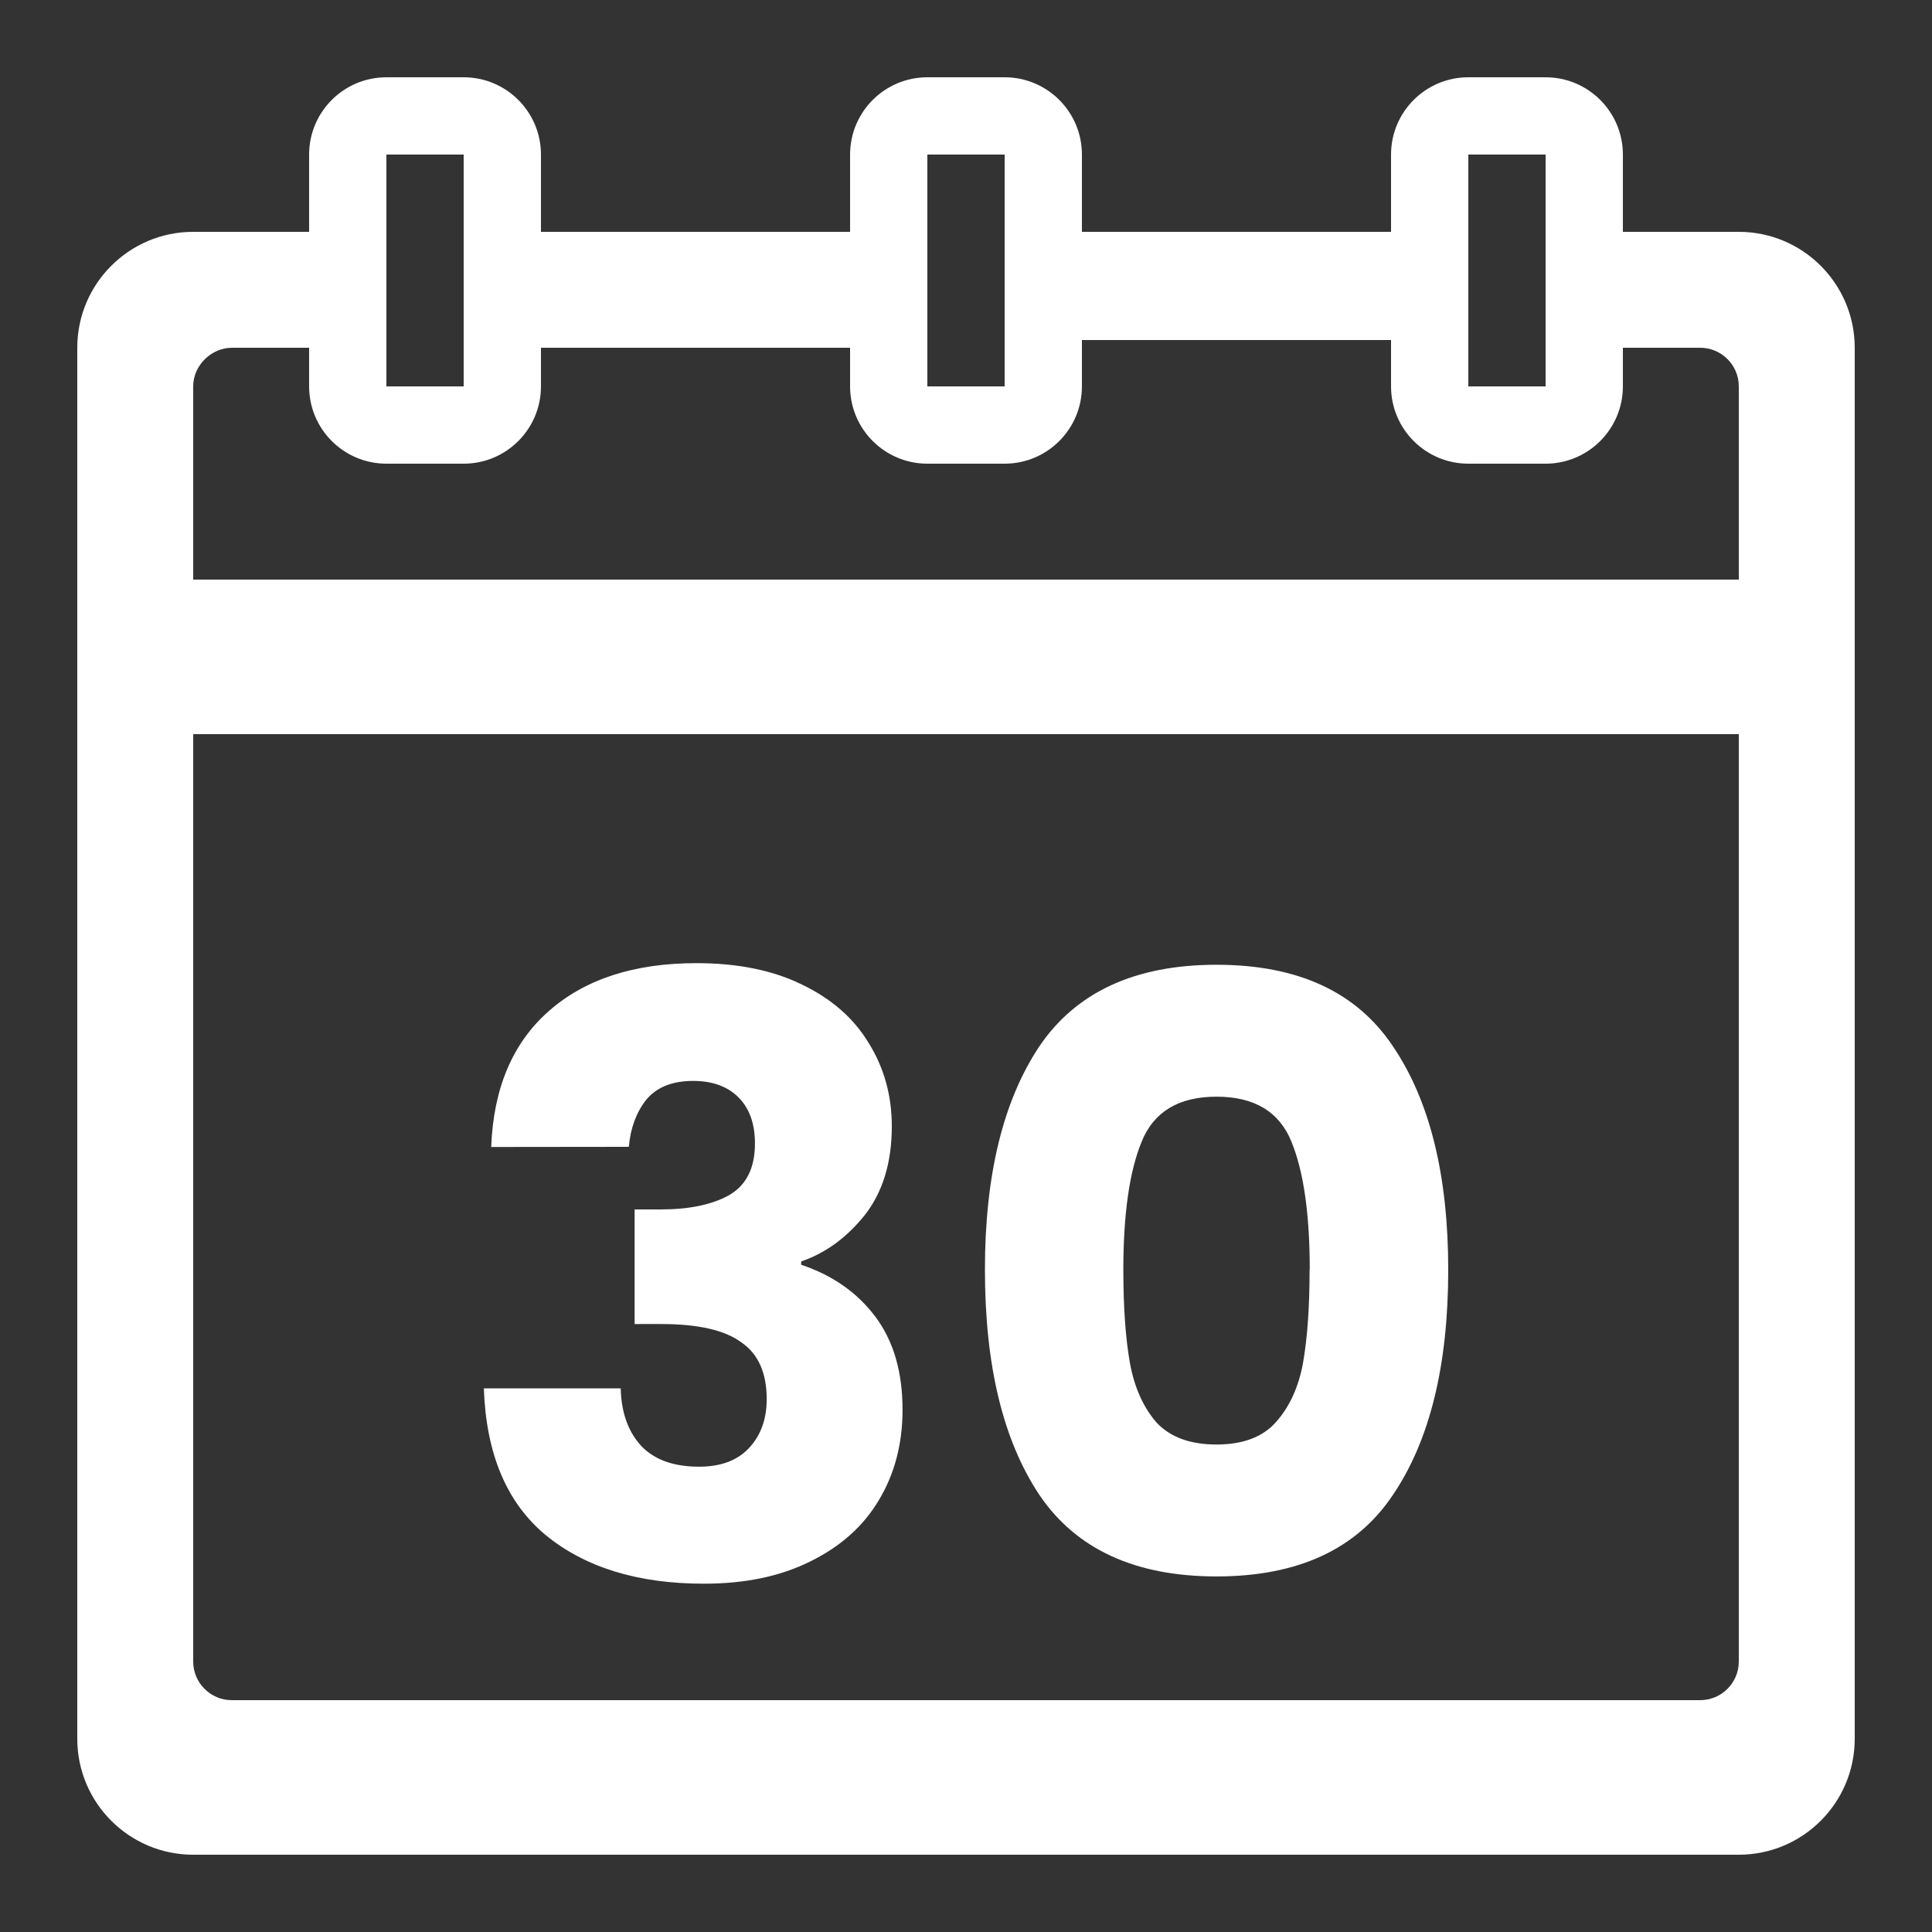 <?xml version="1.0" encoding="UTF-8" standalone="no"?>
<svg
   viewBox="0 0 25 25"
   version="1.1"
   id="svg3"
   sodipodi:docname="events.svg"
   inkscape:version="1.4 (e7c3feb100, 2024-10-09)"
   xmlns:inkscape="http://www.inkscape.org/namespaces/inkscape"
   xmlns:sodipodi="http://sodipodi.sourceforge.net/DTD/sodipodi-0.dtd"
   xmlns="http://www.w3.org/2000/svg"
   xmlns:svg="http://www.w3.org/2000/svg">
  <rect x="0" y="0" width="25" height="25" fill="#333333" stroke="none"/>
  <sodipodi:namedview
     id="namedview3"
     pagecolor="#ffffff"
     bordercolor="#666666"
     borderopacity="1.0"
     inkscape:showpageshadow="2"
     inkscape:pageopacity="0.0"
     inkscape:pagecheckerboard="0"
     inkscape:deskcolor="#d1d1d1"
     inkscape:zoom="44.654039"
     inkscape:cx="13.49262"
     inkscape:cy="13.582198"
     inkscape:window-width="2560"
     inkscape:window-height="1380"
     inkscape:window-x="0"
     inkscape:window-y="0"
     inkscape:window-maximized="1"
     inkscape:current-layer="calendar_number" />
  <defs
     id="defs1">
    <style
       id="style1">.cls-1{fill:#231f20;}</style>
  </defs>
  <g
     id="calendar_number"
     data-name="calendar number">
    <path
       class="cls-1"
       d="M 22.5,3 H 21 V 2 C 21,1.448 20.552,1 20,1 H 19 C 18.448,1 18,1.448 18,2 V 3 H 14 V 2 C 14,1.448 13.552,1 13,1 H 12 C 11.448,1 11,1.448 11,2 V 3 H 7 V 2 C 7,1.448 6.552,1 6,1 H 5 C 4.448,1 4,1.448 4,2 V 3 H 2.5 C 1.672,3 1,3.672 1,4.5 v 18 C 1,23.328 1.672,24 2.5,24 h 20 C 23.328,24 24,23.328 24,22.5 V 4.5 C 24,3.672 23.328,3 22.5,3 Z M 19,2 h 1 v 3 h -1 z m -7,0 h 1 V 3.44 3.5 3.57 5 H 12 Z M 5,2 H 6 V 5 H 5 Z M 3,4.5 H 4 V 5 C 4,5.552 4.448,6 5,6 H 6 C 6.552,6 7,5.552 7,5 V 4.5 h 4 V 5 c 0,0.552 0.448,1 1,1 h 1 c 0.552,0 1,-0.448 1,-1 V 4.4 h 4 V 5 c 0,0.552 0.448,1 1,1 h 1 c 0.552,0 1,-0.448 1,-1 V 4.5 h 1 c 0.276,0 0.5,0.224 0.5,0.5 V 7.5 H 2.5 V 5 C 2.5,4.724 2.739,4.5 3,4.5 Z M 22,22 H 3 C 2.724,22 2.5,21.776 2.5,21.5 v -12 h 20 v 12 c 0,0.276 -0.224,0.5 -0.5,0.5 z"
       id="path1"
       style="fill:#ffffff;fill-opacity:1"
       sodipodi:nodetypes="scssssccssssccsssscssssssssccccccccccccccccccscssssccssssccsssscssccsssssccss" />
    <path
       style="font-weight:bold;font-size:10.667px;line-height:1.25;font-family:Poppins;-inkscape-font-specification:'Poppins Bold';fill:#ffffff"
       d="m 6.356,14.842 q 0.043,-1.141 0.747,-1.76 0.704,-0.619 1.909,-0.619 0.8,0 1.365,0.277 0.576,0.277 0.864,0.757 0.299,0.48 0.299,1.077 0,0.704 -0.352,1.152 -0.352,0.437 -0.821,0.597 v 0.043 q 0.608,0.203 0.96,0.672 0.352,0.469 0.352,1.205 0,0.661 -0.309,1.173 -0.299,0.501 -0.885,0.789 -0.576,0.288 -1.376,0.288 -1.28,0 -2.048,-0.629 -0.757,-0.629 -0.8,-1.899 h 1.771 q 0.011,0.469 0.267,0.747 0.256,0.267 0.747,0.267 0.416,0 0.64,-0.235 0.235,-0.245 0.235,-0.64 0,-0.512 -0.331,-0.736 -0.32,-0.235 -1.035,-0.235 H 8.212 v -1.483 h 0.341 q 0.544,0 0.875,-0.181 0.341,-0.192 0.341,-0.672 0,-0.384 -0.213,-0.597 -0.213,-0.213 -0.587,-0.213 -0.405,0 -0.608,0.245 -0.192,0.245 -0.224,0.608 z m 6.389,1.589 q 0,-1.835 0.704,-2.891 0.715,-1.056 2.293,-1.056 1.579,0 2.283,1.056 0.715,1.056 0.715,2.891 0,1.856 -0.715,2.912 -0.704,1.056 -2.283,1.056 -1.579,0 -2.293,-1.056 -0.704,-1.056 -0.704,-2.912 z m 4.203,0 q 0,-1.077 -0.235,-1.653 -0.235,-0.587 -0.971,-0.587 -0.736,0 -0.971,0.587 -0.235,0.576 -0.235,1.653 0,0.725 0.085,1.205 0.085,0.469 0.341,0.768 0.267,0.288 0.779,0.288 0.512,0 0.768,-0.288 0.267,-0.299 0.352,-0.768 0.085,-0.48 0.085,-1.205 z"
       id="text3"
       aria-label="30" />
  </g>
</svg>
